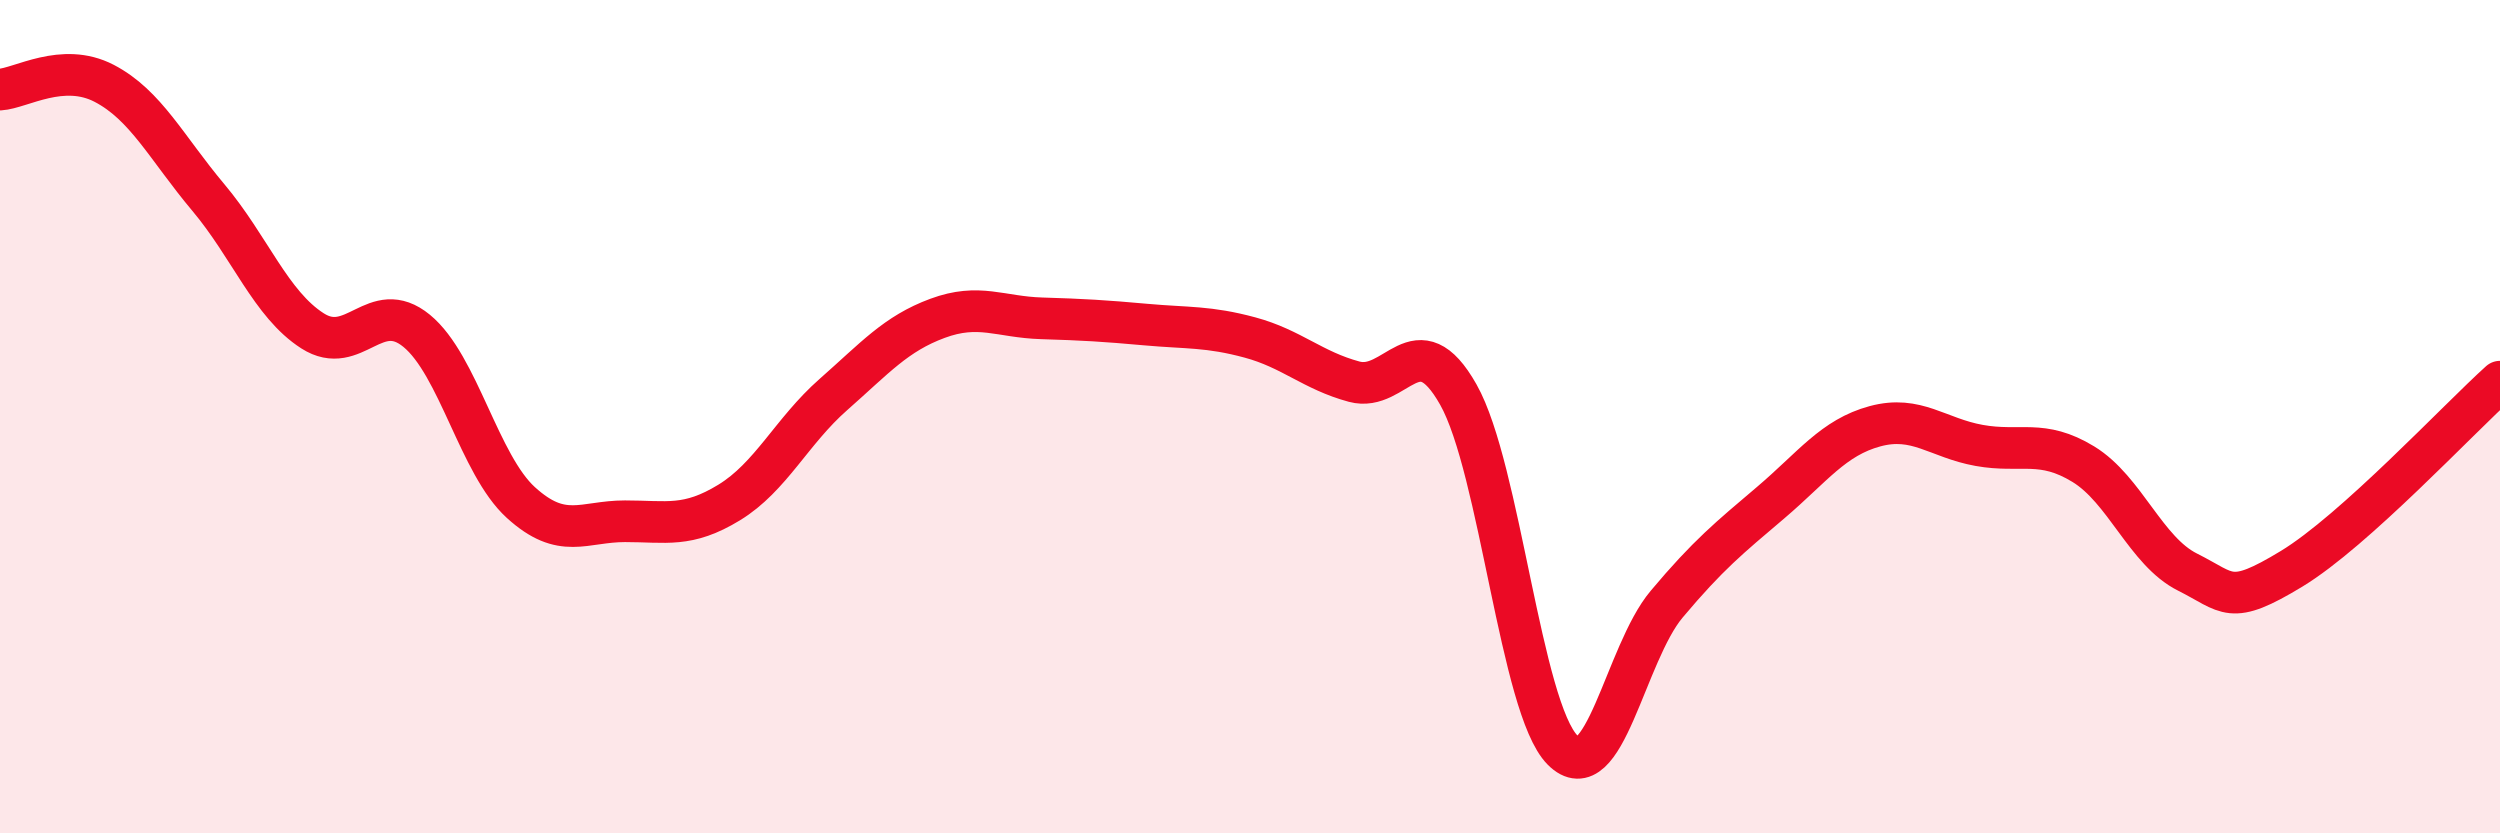 
    <svg width="60" height="20" viewBox="0 0 60 20" xmlns="http://www.w3.org/2000/svg">
      <path
        d="M 0,2.15 C 0.5,2.12 1.5,1.48 2.5,2 C 3.5,2.52 4,3.55 5,4.74 C 6,5.93 6.5,7.3 7.5,7.94 C 8.5,8.58 9,7.12 10,7.94 C 11,8.76 11.5,11.15 12.5,12.06 C 13.5,12.97 14,12.51 15,12.51 C 16,12.51 16.5,12.67 17.5,12.06 C 18.5,11.45 19,10.35 20,9.47 C 21,8.59 21.5,8.01 22.5,7.64 C 23.5,7.27 24,7.61 25,7.64 C 26,7.67 26.5,7.7 27.5,7.79 C 28.5,7.88 29,7.83 30,8.1 C 31,8.37 31.5,8.89 32.5,9.16 C 33.5,9.43 34,7.7 35,9.47 C 36,11.24 36.5,16.99 37.5,18 C 38.5,19.01 39,15.69 40,14.5 C 41,13.31 41.5,12.91 42.5,12.06 C 43.5,11.21 44,10.5 45,10.23 C 46,9.96 46.5,10.51 47.5,10.69 C 48.5,10.87 49,10.53 50,11.14 C 51,11.75 51.5,13.23 52.5,13.73 C 53.5,14.23 53.5,14.56 55,13.65 C 56.5,12.74 59,10.06 60,9.16L60 20L0 20Z"
        fill="#EB0A25"
        opacity="0.1"
        stroke-linecap="round"
        stroke-linejoin="round"
      />
      <path
        d="M 0,2.15 C 0.5,2.12 1.5,1.48 2.5,2 C 3.5,2.52 4,3.55 5,4.74 C 6,5.93 6.5,7.3 7.5,7.94 C 8.5,8.58 9,7.12 10,7.94 C 11,8.76 11.5,11.15 12.5,12.06 C 13.5,12.97 14,12.51 15,12.51 C 16,12.51 16.5,12.67 17.5,12.06 C 18.5,11.45 19,10.35 20,9.47 C 21,8.59 21.5,8.01 22.5,7.64 C 23.5,7.27 24,7.61 25,7.64 C 26,7.67 26.5,7.7 27.5,7.79 C 28.5,7.88 29,7.83 30,8.1 C 31,8.37 31.5,8.89 32.5,9.16 C 33.5,9.43 34,7.7 35,9.47 C 36,11.24 36.5,16.99 37.5,18 C 38.5,19.01 39,15.69 40,14.5 C 41,13.31 41.5,12.91 42.5,12.06 C 43.5,11.21 44,10.5 45,10.23 C 46,9.96 46.5,10.51 47.5,10.69 C 48.5,10.87 49,10.53 50,11.14 C 51,11.75 51.5,13.23 52.5,13.73 C 53.5,14.23 53.5,14.56 55,13.65 C 56.5,12.74 59,10.06 60,9.16"
        stroke="#EB0A25"
        stroke-width="1"
        fill="none"
        stroke-linecap="round"
        stroke-linejoin="round"
      />
    </svg>
  